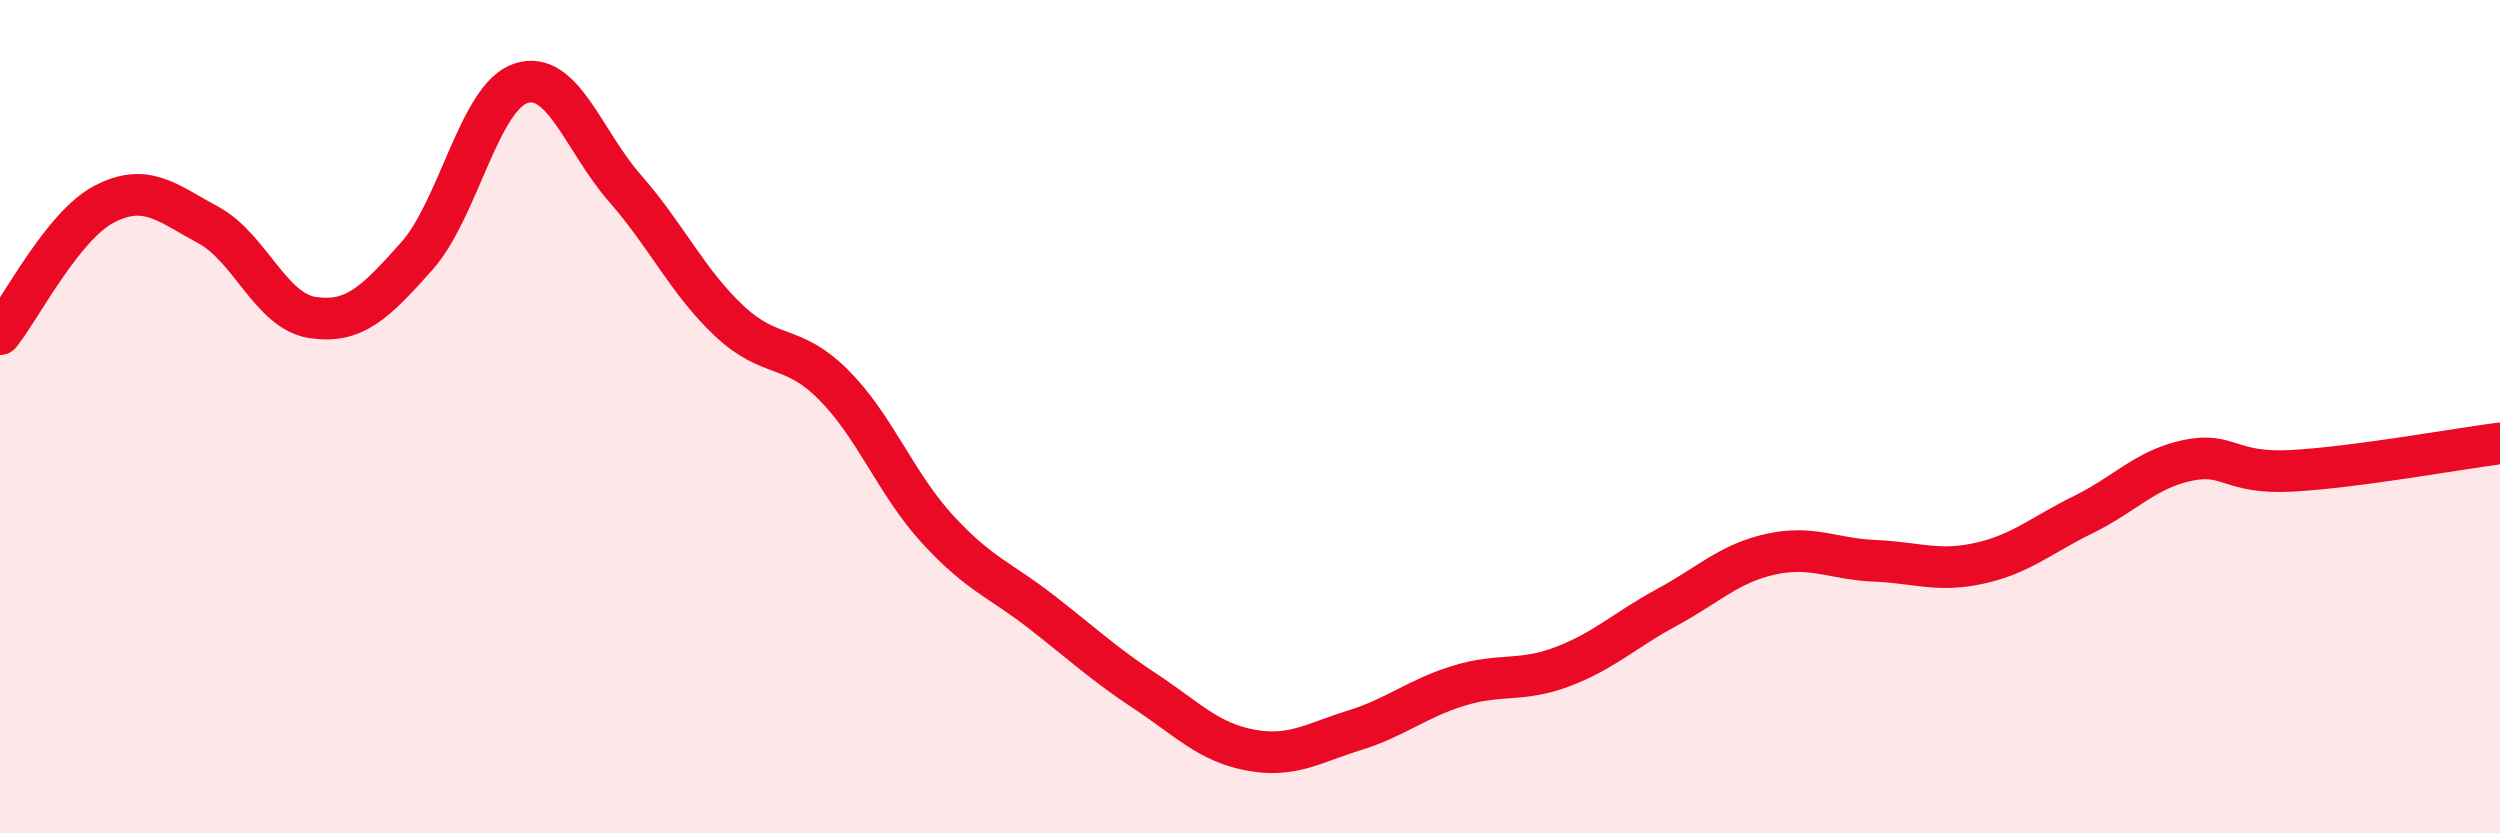 
    <svg width="60" height="20" viewBox="0 0 60 20" xmlns="http://www.w3.org/2000/svg">
      <path
        d="M 0,8.02 C 0.5,7.4 1.5,5.42 2.5,4.9 C 3.5,4.38 4,4.86 5,5.4 C 6,5.94 6.5,7.47 7.5,7.62 C 8.5,7.77 9,7.27 10,6.15 C 11,5.03 11.5,2.33 12.5,2 C 13.5,1.67 14,3.38 15,4.52 C 16,5.66 16.5,6.76 17.5,7.7 C 18.5,8.64 19,8.23 20,9.23 C 21,10.23 21.5,11.61 22.5,12.7 C 23.5,13.79 24,13.91 25,14.69 C 26,15.47 26.5,15.94 27.5,16.6 C 28.5,17.26 29,17.81 30,18 C 31,18.19 31.5,17.84 32.5,17.53 C 33.5,17.22 34,16.77 35,16.46 C 36,16.15 36.5,16.38 37.5,16 C 38.5,15.62 39,15.12 40,14.58 C 41,14.04 41.5,13.52 42.5,13.3 C 43.5,13.08 44,13.42 45,13.46 C 46,13.5 46.5,13.74 47.5,13.52 C 48.5,13.3 49,12.84 50,12.35 C 51,11.86 51.5,11.26 52.5,11.05 C 53.5,10.84 53.5,11.38 55,11.3 C 56.5,11.22 59,10.77 60,10.64L60 20L0 20Z"
        fill="#EB0A25"
        opacity="0.1"
        stroke-linecap="round"
        stroke-linejoin="round"
      />
      <path
        d="M 0,8.02 C 0.5,7.4 1.5,5.42 2.5,4.9 C 3.5,4.38 4,4.86 5,5.4 C 6,5.94 6.5,7.47 7.5,7.62 C 8.5,7.77 9,7.27 10,6.15 C 11,5.03 11.5,2.33 12.5,2 C 13.5,1.67 14,3.38 15,4.52 C 16,5.66 16.5,6.76 17.5,7.7 C 18.5,8.64 19,8.23 20,9.23 C 21,10.23 21.5,11.61 22.5,12.7 C 23.5,13.79 24,13.91 25,14.69 C 26,15.47 26.5,15.94 27.5,16.6 C 28.5,17.26 29,17.81 30,18 C 31,18.19 31.5,17.84 32.5,17.53 C 33.5,17.22 34,16.77 35,16.46 C 36,16.15 36.5,16.38 37.5,16 C 38.5,15.62 39,15.12 40,14.58 C 41,14.04 41.5,13.52 42.5,13.3 C 43.5,13.08 44,13.42 45,13.46 C 46,13.5 46.5,13.74 47.5,13.52 C 48.5,13.3 49,12.84 50,12.35 C 51,11.86 51.5,11.26 52.5,11.05 C 53.5,10.84 53.5,11.38 55,11.3 C 56.5,11.22 59,10.77 60,10.64"
        stroke="#EB0A25"
        stroke-width="1"
        fill="none"
        stroke-linecap="round"
        stroke-linejoin="round"
      />
    </svg>
  